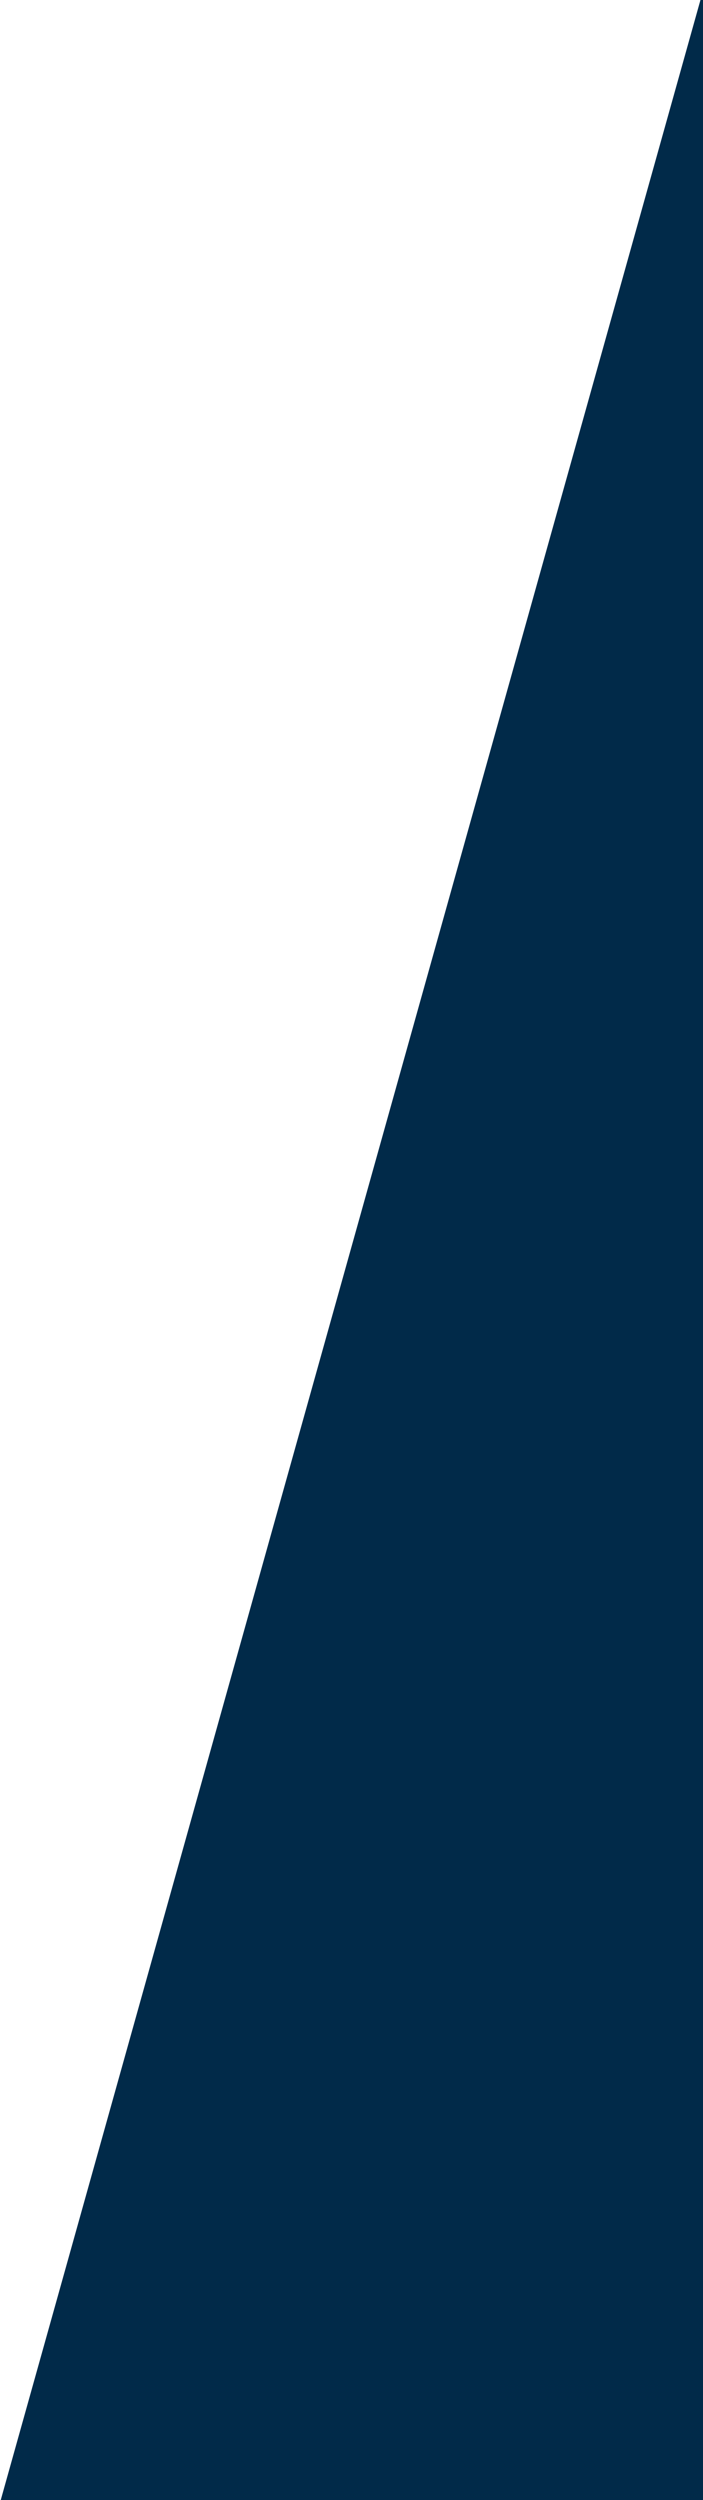 <?xml version="1.0" encoding="utf-8"?>
<!-- Generator: Adobe Illustrator 27.0.0, SVG Export Plug-In . SVG Version: 6.00 Build 0)  -->
<svg version="1.1" id="Layer_1" xmlns="http://www.w3.org/2000/svg" xmlns:xlink="http://www.w3.org/1999/xlink" x="0px" y="0px"
	 viewBox="0 0 275.4 978.6" style="enable-background:new 0 0 275.4 978.6;" xml:space="preserve">
<style type="text/css">
	.st0{fill:#012A49;}
</style>
<path class="st0" d="M274.4,0L0,979.6l274.4-0.1l1,0.1V0H274.4z"/>
</svg>
